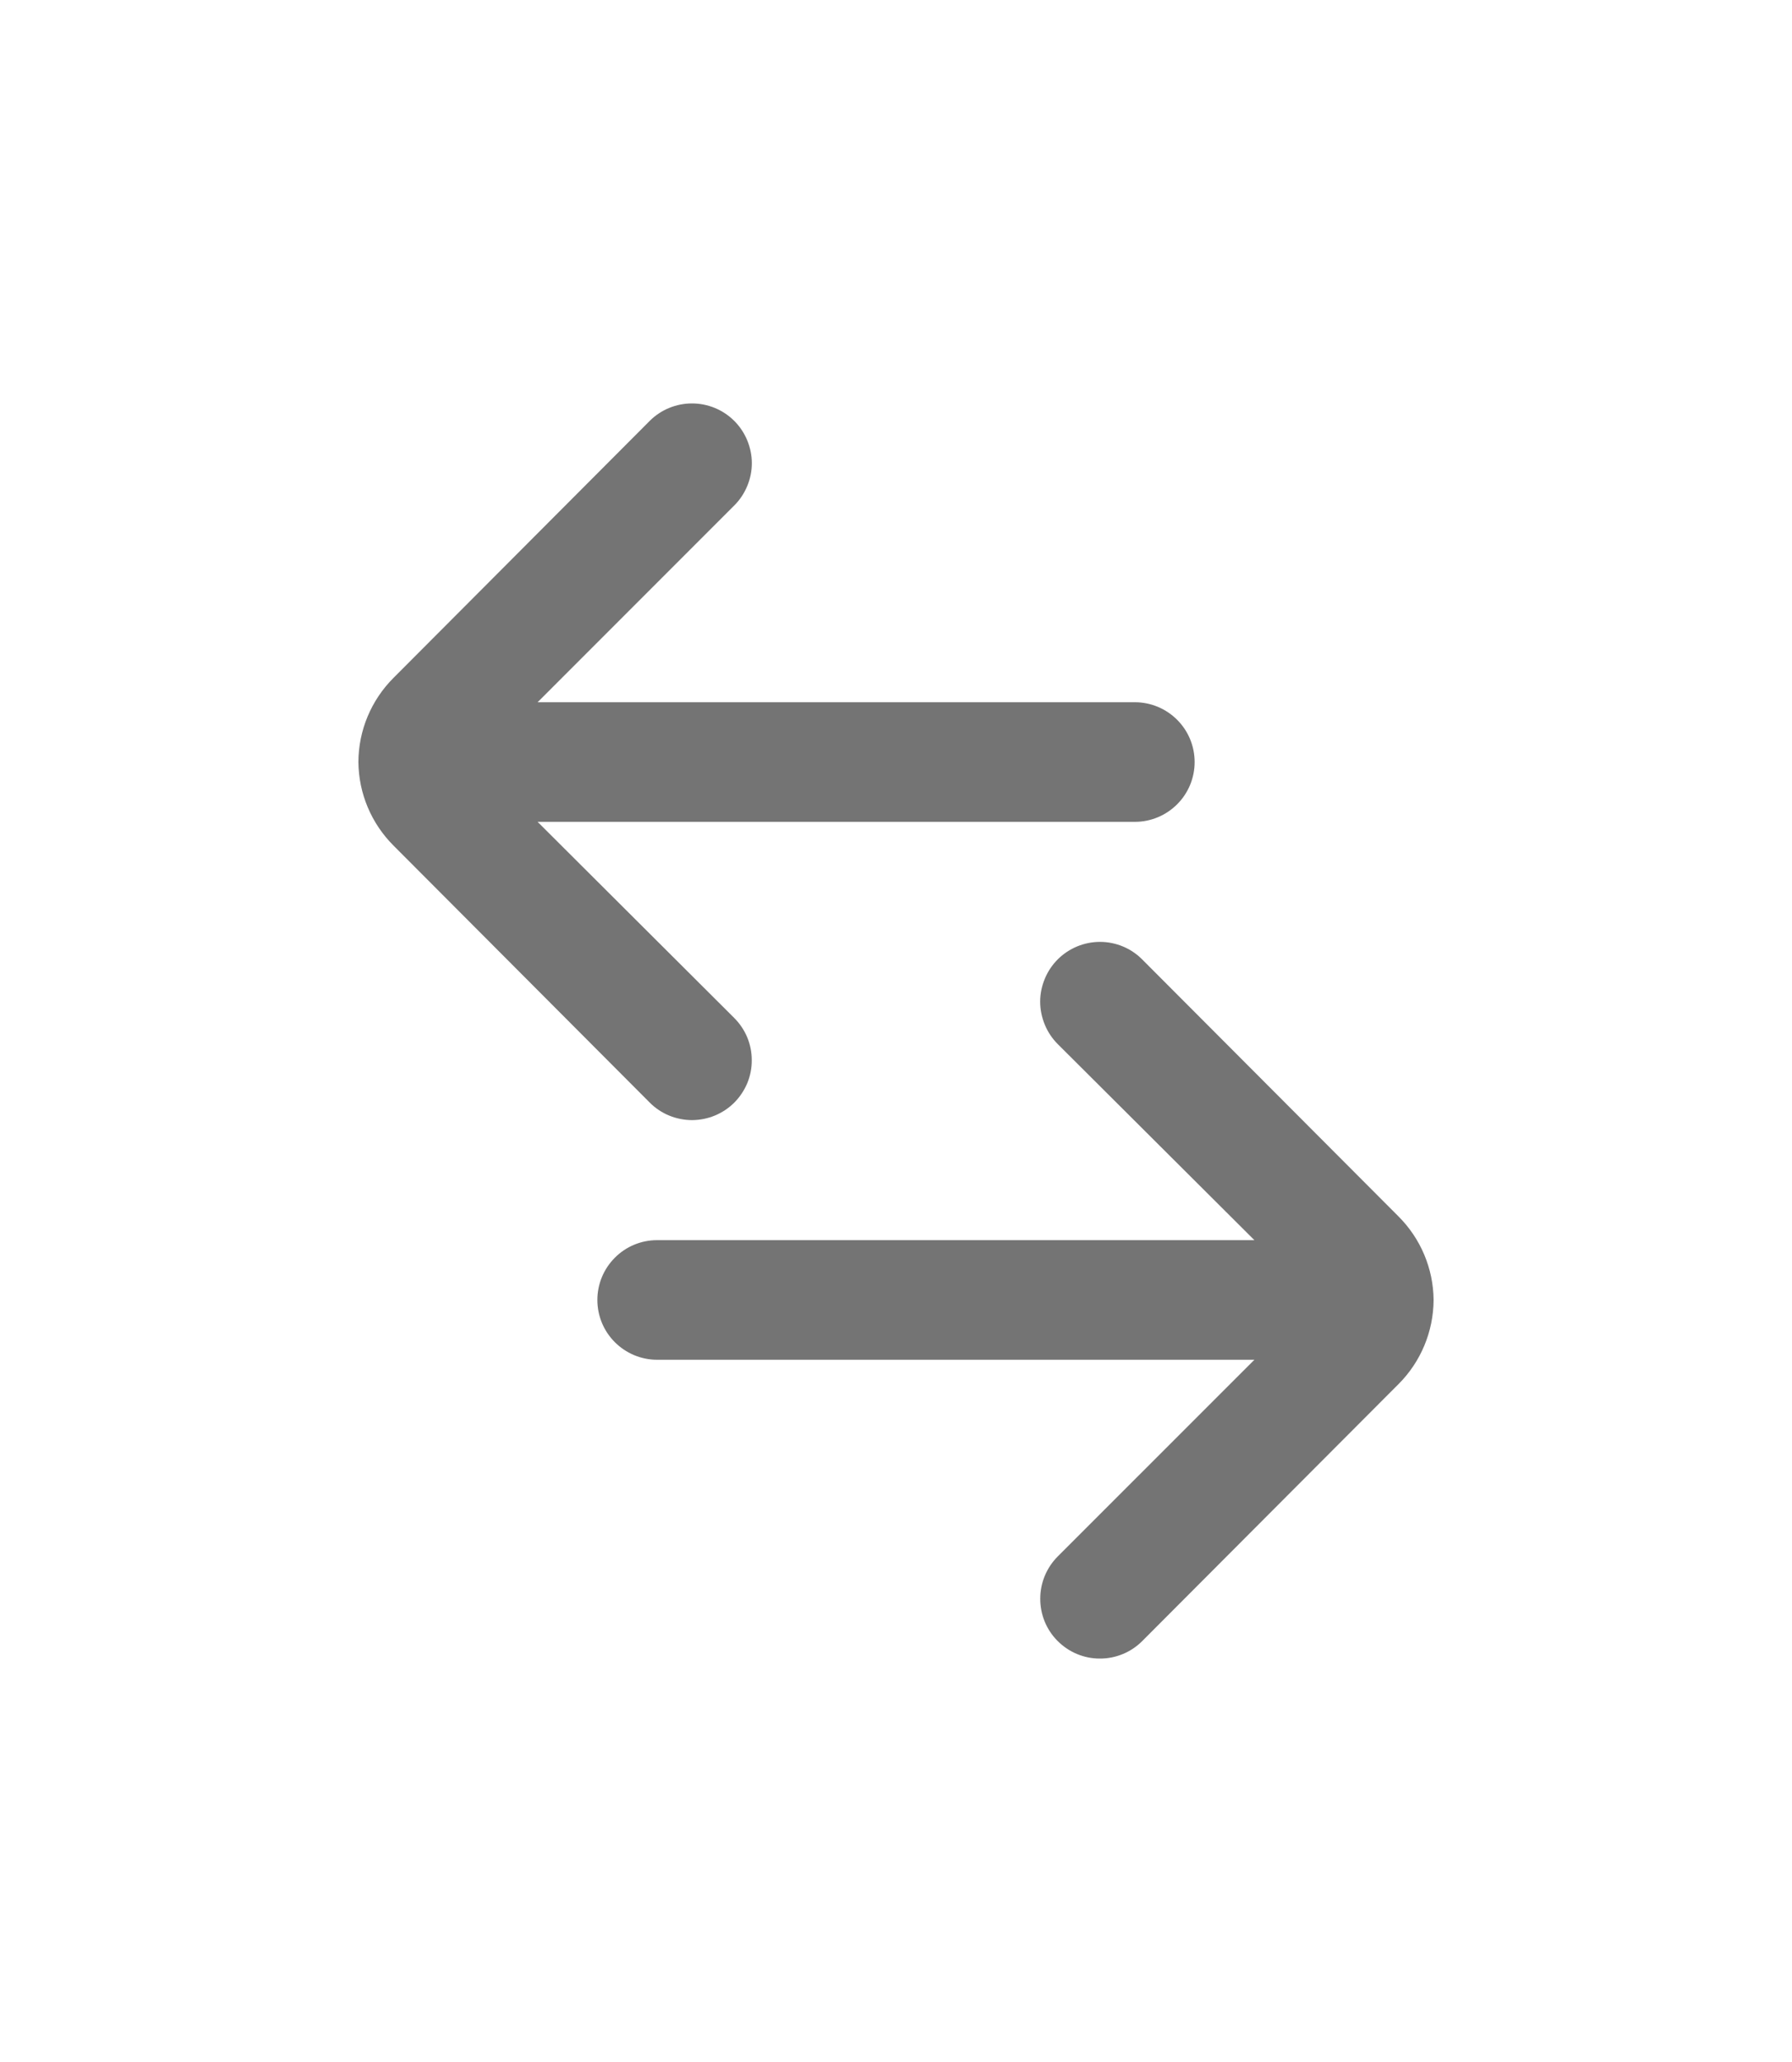 <svg width="20" height="23" viewBox="0 0 20 23" fill="none" xmlns="http://www.w3.org/2000/svg">
<path d="M12.667 7.833H6L8.193 5.64C8.256 5.578 8.305 5.504 8.339 5.423C8.373 5.342 8.391 5.255 8.391 5.167C8.391 5.079 8.373 4.992 8.339 4.91C8.305 4.829 8.256 4.755 8.193 4.693C8.068 4.569 7.899 4.5 7.723 4.5C7.547 4.5 7.378 4.569 7.253 4.693L4.393 7.56C4.143 7.809 4.001 8.147 4 8.5C4.003 8.851 4.145 9.186 4.393 9.433L7.253 12.3C7.315 12.362 7.389 12.411 7.47 12.444C7.551 12.477 7.638 12.494 7.726 12.494C7.813 12.493 7.9 12.476 7.981 12.442C8.062 12.408 8.135 12.359 8.197 12.297C8.258 12.235 8.307 12.161 8.341 12.08C8.374 11.999 8.391 11.912 8.39 11.824C8.39 11.737 8.373 11.65 8.339 11.569C8.305 11.488 8.255 11.415 8.193 11.353L6 9.167H12.667C12.844 9.167 13.013 9.096 13.138 8.971C13.263 8.846 13.333 8.677 13.333 8.5C13.333 8.323 13.263 8.154 13.138 8.029C13.013 7.904 12.844 7.833 12.667 7.833Z" fill="#747474"/>
<path d="M16 14.5C15.997 14.149 15.855 13.814 15.607 13.567L12.746 10.7C12.622 10.576 12.453 10.506 12.277 10.506C12.1 10.506 11.931 10.576 11.806 10.7C11.744 10.762 11.694 10.836 11.661 10.917C11.627 10.998 11.609 11.085 11.609 11.173C11.609 11.261 11.627 11.348 11.661 11.43C11.694 11.511 11.744 11.585 11.806 11.647L14 13.833H7.333C7.156 13.833 6.987 13.903 6.862 14.029C6.737 14.154 6.667 14.323 6.667 14.5C6.667 14.677 6.737 14.846 6.862 14.971C6.987 15.096 7.156 15.167 7.333 15.167H14L11.806 17.36C11.681 17.485 11.61 17.654 11.61 17.831C11.609 18.008 11.678 18.178 11.803 18.303C11.928 18.429 12.097 18.5 12.274 18.5C12.451 18.501 12.621 18.431 12.746 18.307L15.607 15.44C15.857 15.191 15.998 14.853 16 14.5Z" fill="#747474"/>
</svg>
